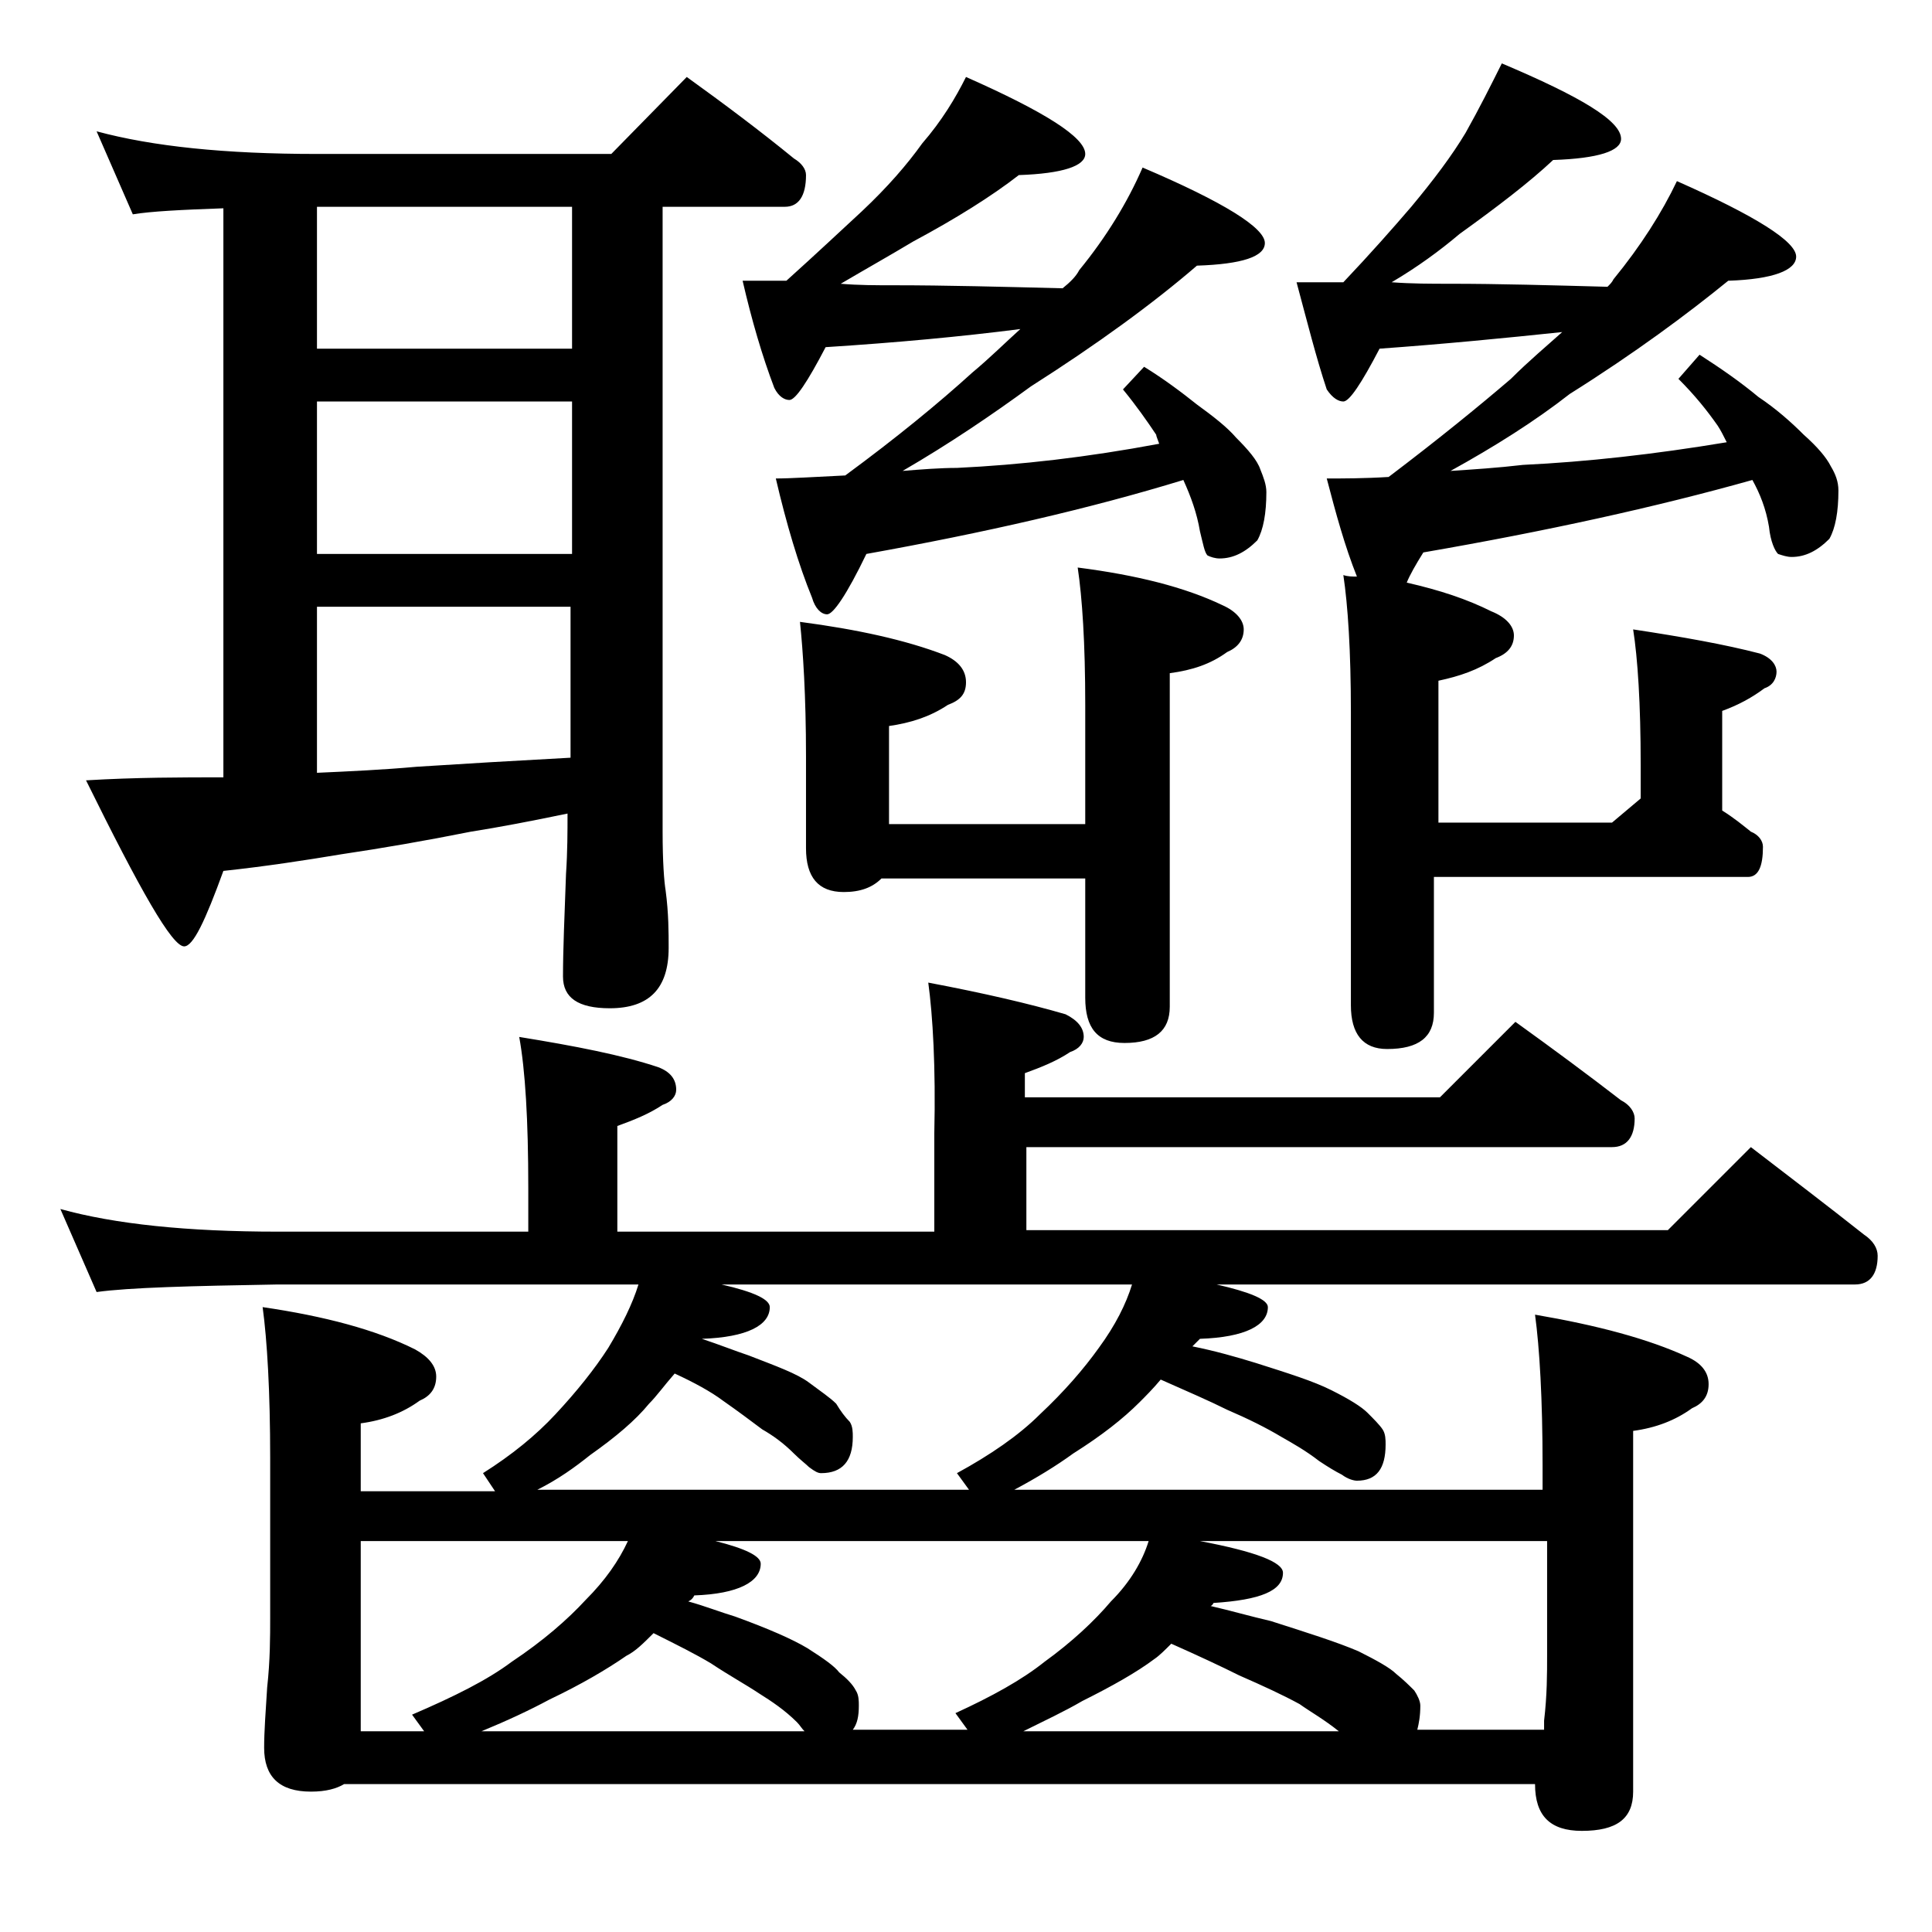 <?xml version="1.0" encoding="utf-8"?>
<!-- Generator: Adobe Illustrator 18.0.0, SVG Export Plug-In . SVG Version: 6.00 Build 0)  -->
<!DOCTYPE svg PUBLIC "-//W3C//DTD SVG 1.1//EN" "http://www.w3.org/Graphics/SVG/1.1/DTD/svg11.dtd">
<svg version="1.1" id="Layer_1" xmlns="http://www.w3.org/2000/svg" xmlns:xlink="http://www.w3.org/1999/xlink" x="0px" y="0px"
	 viewBox="0 0 128 128" enable-background="new 0 0 128 128" xml:space="preserve">
<path d="M61.5,65.1c3.7,0.7,6.7,1.4,9.1,2.1c0.8,0.4,1.2,0.9,1.2,1.5c0,0.4-0.3,0.8-0.9,1c-0.9,0.6-1.9,1-3,1.4v1.6h27.5l5-5
	c2.5,1.8,4.8,3.5,7,5.2c0.6,0.3,0.9,0.8,0.9,1.2c0,1.2-0.5,1.9-1.5,1.9H68v5.5h42.5l5.5-5.5c2.6,2,5.1,3.9,7.5,5.8
	c0.6,0.4,0.9,0.9,0.9,1.4c0,1.2-0.5,1.9-1.5,1.9H80.6c2.2,0.5,3.4,1,3.4,1.5c0,1.2-1.5,2-4.5,2.1c-0.2,0.2-0.3,0.3-0.5,0.5
	c1.5,0.3,2.9,0.7,4.2,1.1c2.2,0.7,3.8,1.2,5,1.8c1.2,0.6,2,1.1,2.4,1.5c0.4,0.4,0.8,0.8,1,1.1c0.2,0.3,0.2,0.7,0.2,1
	c0,1.6-0.6,2.4-1.9,2.4c-0.2,0-0.6-0.1-1-0.4c-0.4-0.2-0.9-0.5-1.5-0.9c-0.9-0.7-1.8-1.2-2.5-1.6c-1-0.6-2.2-1.2-3.6-1.8
	c-1.2-0.6-2.6-1.2-4.4-2c-0.5,0.6-1,1.1-1.4,1.5c-1.1,1.1-2.5,2.2-4.4,3.4c-1.1,0.8-2.4,1.6-3.9,2.4h35v-1.6c0-4.4-0.2-7.8-0.5-10
	c4.1,0.7,7.5,1.6,10.1,2.8c0.9,0.4,1.4,1,1.4,1.8s-0.4,1.3-1.1,1.6c-1.1,0.8-2.4,1.3-3.9,1.5v23.9c0,1.8-1.1,2.6-3.4,2.6
	c-2.1,0-3.1-1-3.1-3.1H22.8c-0.5,0.3-1.2,0.5-2.2,0.5c-2.1,0-3.1-1-3.1-2.9c0-1.1,0.1-2.4,0.2-4c0.2-1.8,0.2-3.4,0.2-4.6V96.6
	c0-4.4-0.2-7.8-0.5-10c4.1,0.6,7.5,1.5,10.1,2.8c0.9,0.5,1.4,1.1,1.4,1.8c0,0.8-0.4,1.3-1.1,1.6c-1.1,0.8-2.4,1.3-3.9,1.5v4.5h8.9
	L32,97.6c1.9-1.2,3.5-2.5,4.8-3.9c1.4-1.5,2.6-3,3.5-4.4c0.9-1.5,1.6-2.9,2-4.2H18.4c-5.8,0.1-9.8,0.2-12,0.5L4,80.1
	c3.6,1,8.4,1.5,14.4,1.5H35v-2.9c0-4.5-0.2-7.8-0.6-10c3.7,0.6,6.8,1.2,9.2,2c0.8,0.3,1.2,0.8,1.2,1.5c0,0.4-0.3,0.8-0.9,1
	c-0.9,0.6-1.9,1-3,1.4v7h21v-6.5C62,70.7,61.8,67.3,61.5,65.1z M6.4,8.7c3.7,1,8.5,1.5,14.6,1.5h19.5l5-5.1c2.5,1.8,4.9,3.6,7.1,5.4
	c0.5,0.3,0.8,0.7,0.8,1.1c0,1.4-0.5,2.1-1.4,2.1h-8.1v41.4c0,2,0.1,3.3,0.2,3.9c0.2,1.5,0.2,2.8,0.2,3.8c0,2.7-1.3,4-3.9,4
	c-2.1,0-3.1-0.7-3.1-2.1c0-1.8,0.1-4,0.2-6.8c0.1-1.5,0.1-2.8,0.1-4c-2.4,0.5-4.5,0.9-6.4,1.2c-3,0.6-5.9,1.1-8.6,1.5
	c-2.4,0.4-5,0.8-7.8,1.1c-1.2,3.3-2,5-2.6,5c-0.8,0-2.9-3.7-6.5-11c3.3-0.2,6.4-0.2,9.1-0.2V13.8c-2.8,0.1-4.8,0.2-6,0.4L6.4,8.7z
	 M21,23.1h16.9v-9.4H21V23.1z M21,36.7h16.9V26.6H21V36.7z M21,51.2c2.2-0.1,4.4-0.2,6.6-0.4c3.1-0.2,6.5-0.4,10.2-0.6v-10H21V51.2z
	 M41.6,102.1H23.9v12.6h4.2l-0.8-1.1c2.8-1.2,5-2.3,6.6-3.5c2.1-1.4,3.7-2.8,4.9-4.1C40.1,104.7,41,103.4,41.6,102.1z M31.9,114.7
	h21.4c-0.2-0.2-0.3-0.4-0.5-0.6c-0.8-0.8-1.7-1.4-2.5-1.9c-0.9-0.6-2-1.2-3.2-2c-1-0.6-2.2-1.2-3.8-2c-0.7,0.7-1.2,1.2-1.8,1.5
	c-1.3,0.9-3,1.9-5.1,2.9C35.1,113.3,33.6,114,31.9,114.7z M35.6,98.7h28.6l-0.8-1.1c2.2-1.2,4.1-2.5,5.5-3.9c1.6-1.5,2.9-3,3.9-4.4
	c1.1-1.5,1.8-2.9,2.2-4.2H47.8c2.2,0.5,3.2,1,3.2,1.5c0,1.2-1.5,2-4.5,2.1c1.2,0.4,2.2,0.8,3.1,1.1c1.8,0.7,3.2,1.2,4,1.8
	c0.8,0.6,1.4,1,1.8,1.4c0.3,0.5,0.6,0.9,0.9,1.2c0.2,0.3,0.2,0.7,0.2,1c0,1.6-0.7,2.4-2.1,2.4c-0.2,0-0.4-0.1-0.8-0.4
	c-0.2-0.2-0.6-0.5-1-0.9c-0.7-0.7-1.4-1.2-2.1-1.6c-0.8-0.6-1.6-1.2-2.6-1.9c-0.8-0.6-1.9-1.2-3.2-1.8C44,91.8,43.5,92.5,43,93
	c-0.9,1.1-2.2,2.2-3.9,3.4C38.1,97.2,37,98,35.6,98.7z M76.1,102.1H47.4c2,0.5,3,1,3,1.5c0,1.2-1.5,2-4.4,2.1
	c-0.1,0.2-0.2,0.3-0.4,0.4c1.1,0.3,2.1,0.7,3.1,1c2.2,0.8,3.8,1.5,4.8,2.1c1.1,0.7,1.8,1.2,2.1,1.6c0.5,0.4,0.9,0.8,1.1,1.2
	c0.2,0.3,0.2,0.7,0.2,1c0,0.7-0.1,1.2-0.4,1.6h7.6l-0.8-1.1c2.4-1.1,4.4-2.2,5.9-3.4c1.8-1.3,3.3-2.7,4.4-4
	C74.9,104.8,75.7,103.4,76.1,102.1z M64,5.1c5.2,2.3,7.9,4,7.9,5.1c0,0.8-1.5,1.3-4.4,1.4c-1.8,1.4-4.2,2.9-7,4.4
	c-1.5,0.9-3.1,1.8-4.8,2.8c1.2,0.1,2.3,0.1,3.5,0.1c3.5,0,7.2,0.1,11.2,0.2c0.5-0.4,0.9-0.8,1.1-1.2c1.8-2.2,3.2-4.5,4.2-6.8
	c5.4,2.3,8.1,4,8.1,5c0,0.9-1.5,1.4-4.5,1.5c-2.9,2.5-6.6,5.2-11,8c-2.6,1.9-5.4,3.8-8.5,5.6c1.2-0.1,2.5-0.2,3.6-0.2
	c4.2-0.2,8.6-0.7,13.4-1.6c-0.1-0.3-0.2-0.5-0.2-0.6c-0.6-0.9-1.3-1.9-2.2-3l1.4-1.5c1.3,0.8,2.5,1.7,3.5,2.5c1.1,0.8,2,1.5,2.6,2.2
	c0.8,0.8,1.4,1.5,1.6,2.1c0.2,0.5,0.4,1,0.4,1.5c0,1.4-0.2,2.5-0.6,3.2c-0.8,0.8-1.6,1.2-2.5,1.2c-0.3,0-0.6-0.1-0.8-0.2
	c-0.2-0.2-0.3-0.8-0.5-1.6c-0.2-1.2-0.6-2.3-1.1-3.4c-6.2,1.9-13.2,3.5-21,4.9c-1.3,2.7-2.2,4-2.6,4c-0.4,0-0.8-0.4-1-1.1
	c-0.9-2.2-1.7-4.9-2.4-7.9c1,0,2.5-0.1,4.6-0.2c3.4-2.5,6.2-4.8,8.4-6.8c1.2-1,2.2-2,3.2-2.9c-3.9,0.5-8.2,0.9-12.9,1.2
	c-1.2,2.3-2,3.5-2.4,3.5c-0.3,0-0.7-0.2-1-0.8c-0.8-2.1-1.5-4.5-2.1-7.1h2.9c2-1.8,3.7-3.4,5-4.6c1.7-1.6,3-3.1,4-4.5
	C62.4,8,63.3,6.5,64,5.1z M53,41.2c3.8,0.5,7,1.2,9.6,2.2c0.9,0.4,1.4,1,1.4,1.8s-0.4,1.2-1.2,1.5c-1.2,0.8-2.5,1.2-3.9,1.4v6.5h13
	v-7.9c0-4.1-0.2-7.1-0.5-9.1c3.9,0.5,7.1,1.3,9.6,2.5c0.9,0.4,1.4,1,1.4,1.6c0,0.7-0.4,1.2-1.1,1.5c-1.1,0.8-2.3,1.2-3.8,1.4v22.1
	c0,1.6-1,2.4-3,2.4c-1.8,0-2.6-1-2.6-3v-7.9H58.4c-0.6,0.6-1.4,0.9-2.5,0.9c-1.7,0-2.5-1-2.5-2.9v-6.1C53.4,46.1,53.2,43.1,53,41.2z
	 M67.8,114.7h20.9c-1-0.8-1.9-1.3-2.6-1.8c-1.1-0.6-2.4-1.2-4-1.9c-1.2-0.6-2.7-1.3-4.5-2.1c-0.4,0.4-0.8,0.8-1.1,1
	c-1.2,0.9-2.8,1.8-4.8,2.8C70.5,113.4,69.2,114,67.8,114.7z M102.4,102.1H79.5c3.7,0.7,5.5,1.4,5.5,2.1c0,1.2-1.5,1.8-4.6,2
	c-0.1,0.2-0.2,0.2-0.2,0.2c1.3,0.3,2.7,0.7,4,1c2.5,0.8,4.4,1.4,5.8,2c1.2,0.6,2.1,1.1,2.5,1.5c0.5,0.4,0.9,0.8,1.2,1.1
	c0.2,0.3,0.4,0.7,0.4,1c0,0.7-0.1,1.2-0.2,1.6h8.4v-0.6c0.2-1.7,0.2-3.1,0.2-4.4V102.1z M99.5,4.2c5.2,2.2,7.9,3.8,7.9,5
	c0,0.8-1.5,1.3-4.5,1.4c-1.6,1.5-3.7,3.1-6.2,4.9c-1.3,1.1-2.8,2.2-4.5,3.2c1.3,0.1,2.6,0.1,3.9,0.1c3.2,0,6.7,0.1,10.4,0.2
	c0.2-0.2,0.3-0.3,0.4-0.5c1.8-2.2,3.2-4.4,4.2-6.5c5.2,2.3,7.9,4,7.9,5c0,0.9-1.5,1.5-4.5,1.6c-2.7,2.2-6.2,4.8-10.5,7.5
	c-2.3,1.8-5,3.5-7.9,5.1c1.5-0.1,3.1-0.2,4.8-0.4c4.2-0.2,8.7-0.7,13.5-1.5c-0.2-0.4-0.4-0.8-0.6-1.1c-0.7-1-1.5-2-2.6-3.1l1.4-1.6
	c1.4,0.9,2.7,1.8,3.9,2.8c1.2,0.8,2.2,1.7,3,2.5c0.9,0.8,1.5,1.5,1.8,2.1c0.3,0.5,0.5,1,0.5,1.6c0,1.4-0.2,2.5-0.6,3.2
	c-0.8,0.8-1.6,1.2-2.5,1.2c-0.3,0-0.6-0.1-0.9-0.2c-0.2-0.2-0.5-0.8-0.6-1.8c-0.2-1.2-0.6-2.2-1.1-3.1c-6.4,1.8-13.7,3.4-21.8,4.8
	c-0.5,0.8-0.9,1.5-1.1,2c2.2,0.5,4,1.1,5.6,1.9c1,0.4,1.5,1,1.5,1.6c0,0.7-0.4,1.2-1.2,1.5c-1.2,0.8-2.4,1.2-3.8,1.5v9.4h11.5
	l1.9-1.6v-2.2c0-4.1-0.2-7.1-0.5-9c3.3,0.5,6.1,1,8.4,1.6c0.8,0.3,1.1,0.8,1.1,1.2s-0.2,0.9-0.8,1.1c-0.8,0.6-1.7,1.1-2.8,1.5v6.6
	c0.8,0.5,1.4,1,1.9,1.4c0.5,0.2,0.8,0.6,0.8,1c0,1.3-0.3,2-1,2H95v9c0,1.6-1,2.4-3.1,2.4c-1.6,0-2.4-1-2.4-2.9V47.2
	c0-4.1-0.2-7.1-0.5-9.1c0.3,0.1,0.6,0.1,0.9,0.1c-0.8-2-1.4-4.2-2-6.5c1.1,0,2.5,0,4.1-0.1c3.3-2.5,6-4.7,8.1-6.5
	c1.2-1.2,2.4-2.2,3.4-3.1c-3.8,0.4-7.9,0.8-12.1,1.1c-1.2,2.3-2,3.5-2.4,3.5c-0.3,0-0.7-0.2-1.1-0.8c-0.7-2.1-1.3-4.5-2-7.1H89
	c1.8-1.9,3.3-3.6,4.5-5c1.5-1.8,2.7-3.4,3.6-4.9C98,7.2,98.8,5.6,99.5,4.2z"/>
</svg>
